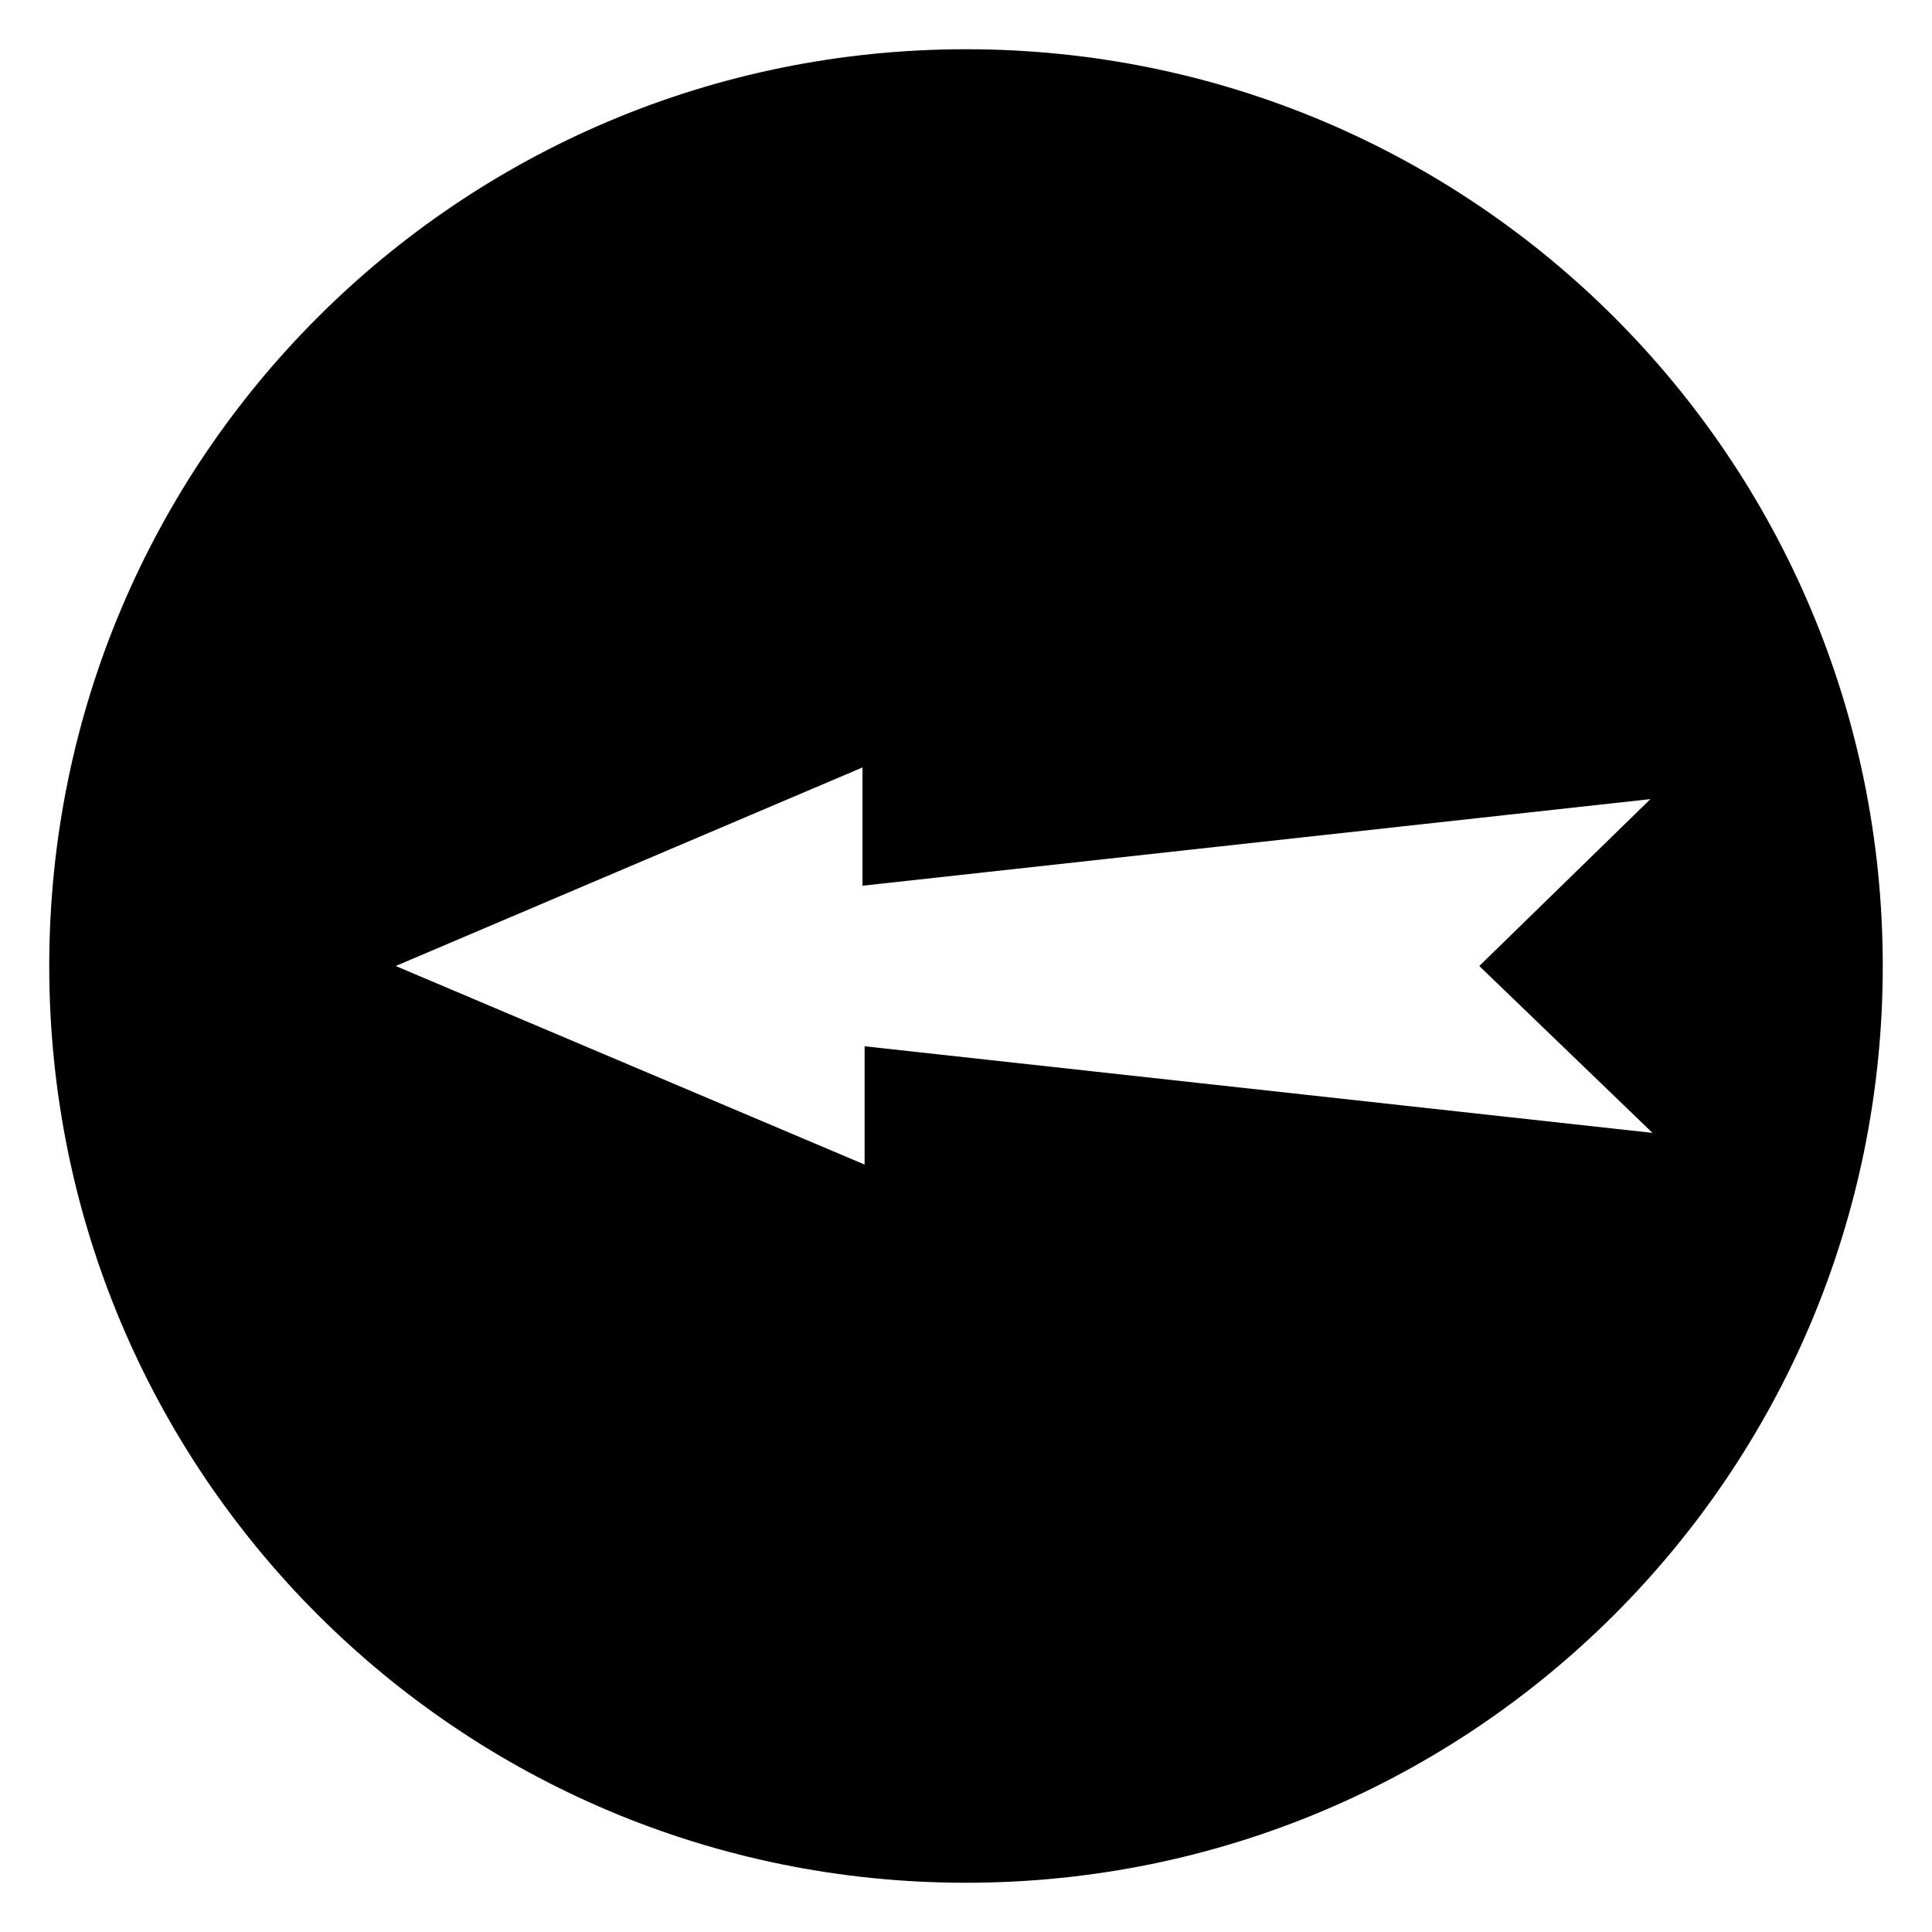<?xml version="1.0" encoding="UTF-8"?>
<!-- Uploaded to: SVG Repo, www.svgrepo.com, Generator: SVG Repo Mixer Tools -->
<svg fill="#000000" width="800px" height="800px" version="1.1" viewBox="144 144 512 512" xmlns="http://www.w3.org/2000/svg">
 <path d="m642.95 400c0-134.35-108.6-242.95-242.95-242.95-134.35 0-242.95 108.6-242.95 242.95 0 134.35 108.6 242.95 242.95 242.95 134.35 0 242.95-108.6 242.95-242.95zm-394.09 0 123.71-52.621v31.348l208.8-22.953-45.344 44.227 45.902 44.223-208.8-22.953v31.348z" fill-rule="evenodd"/>
</svg>